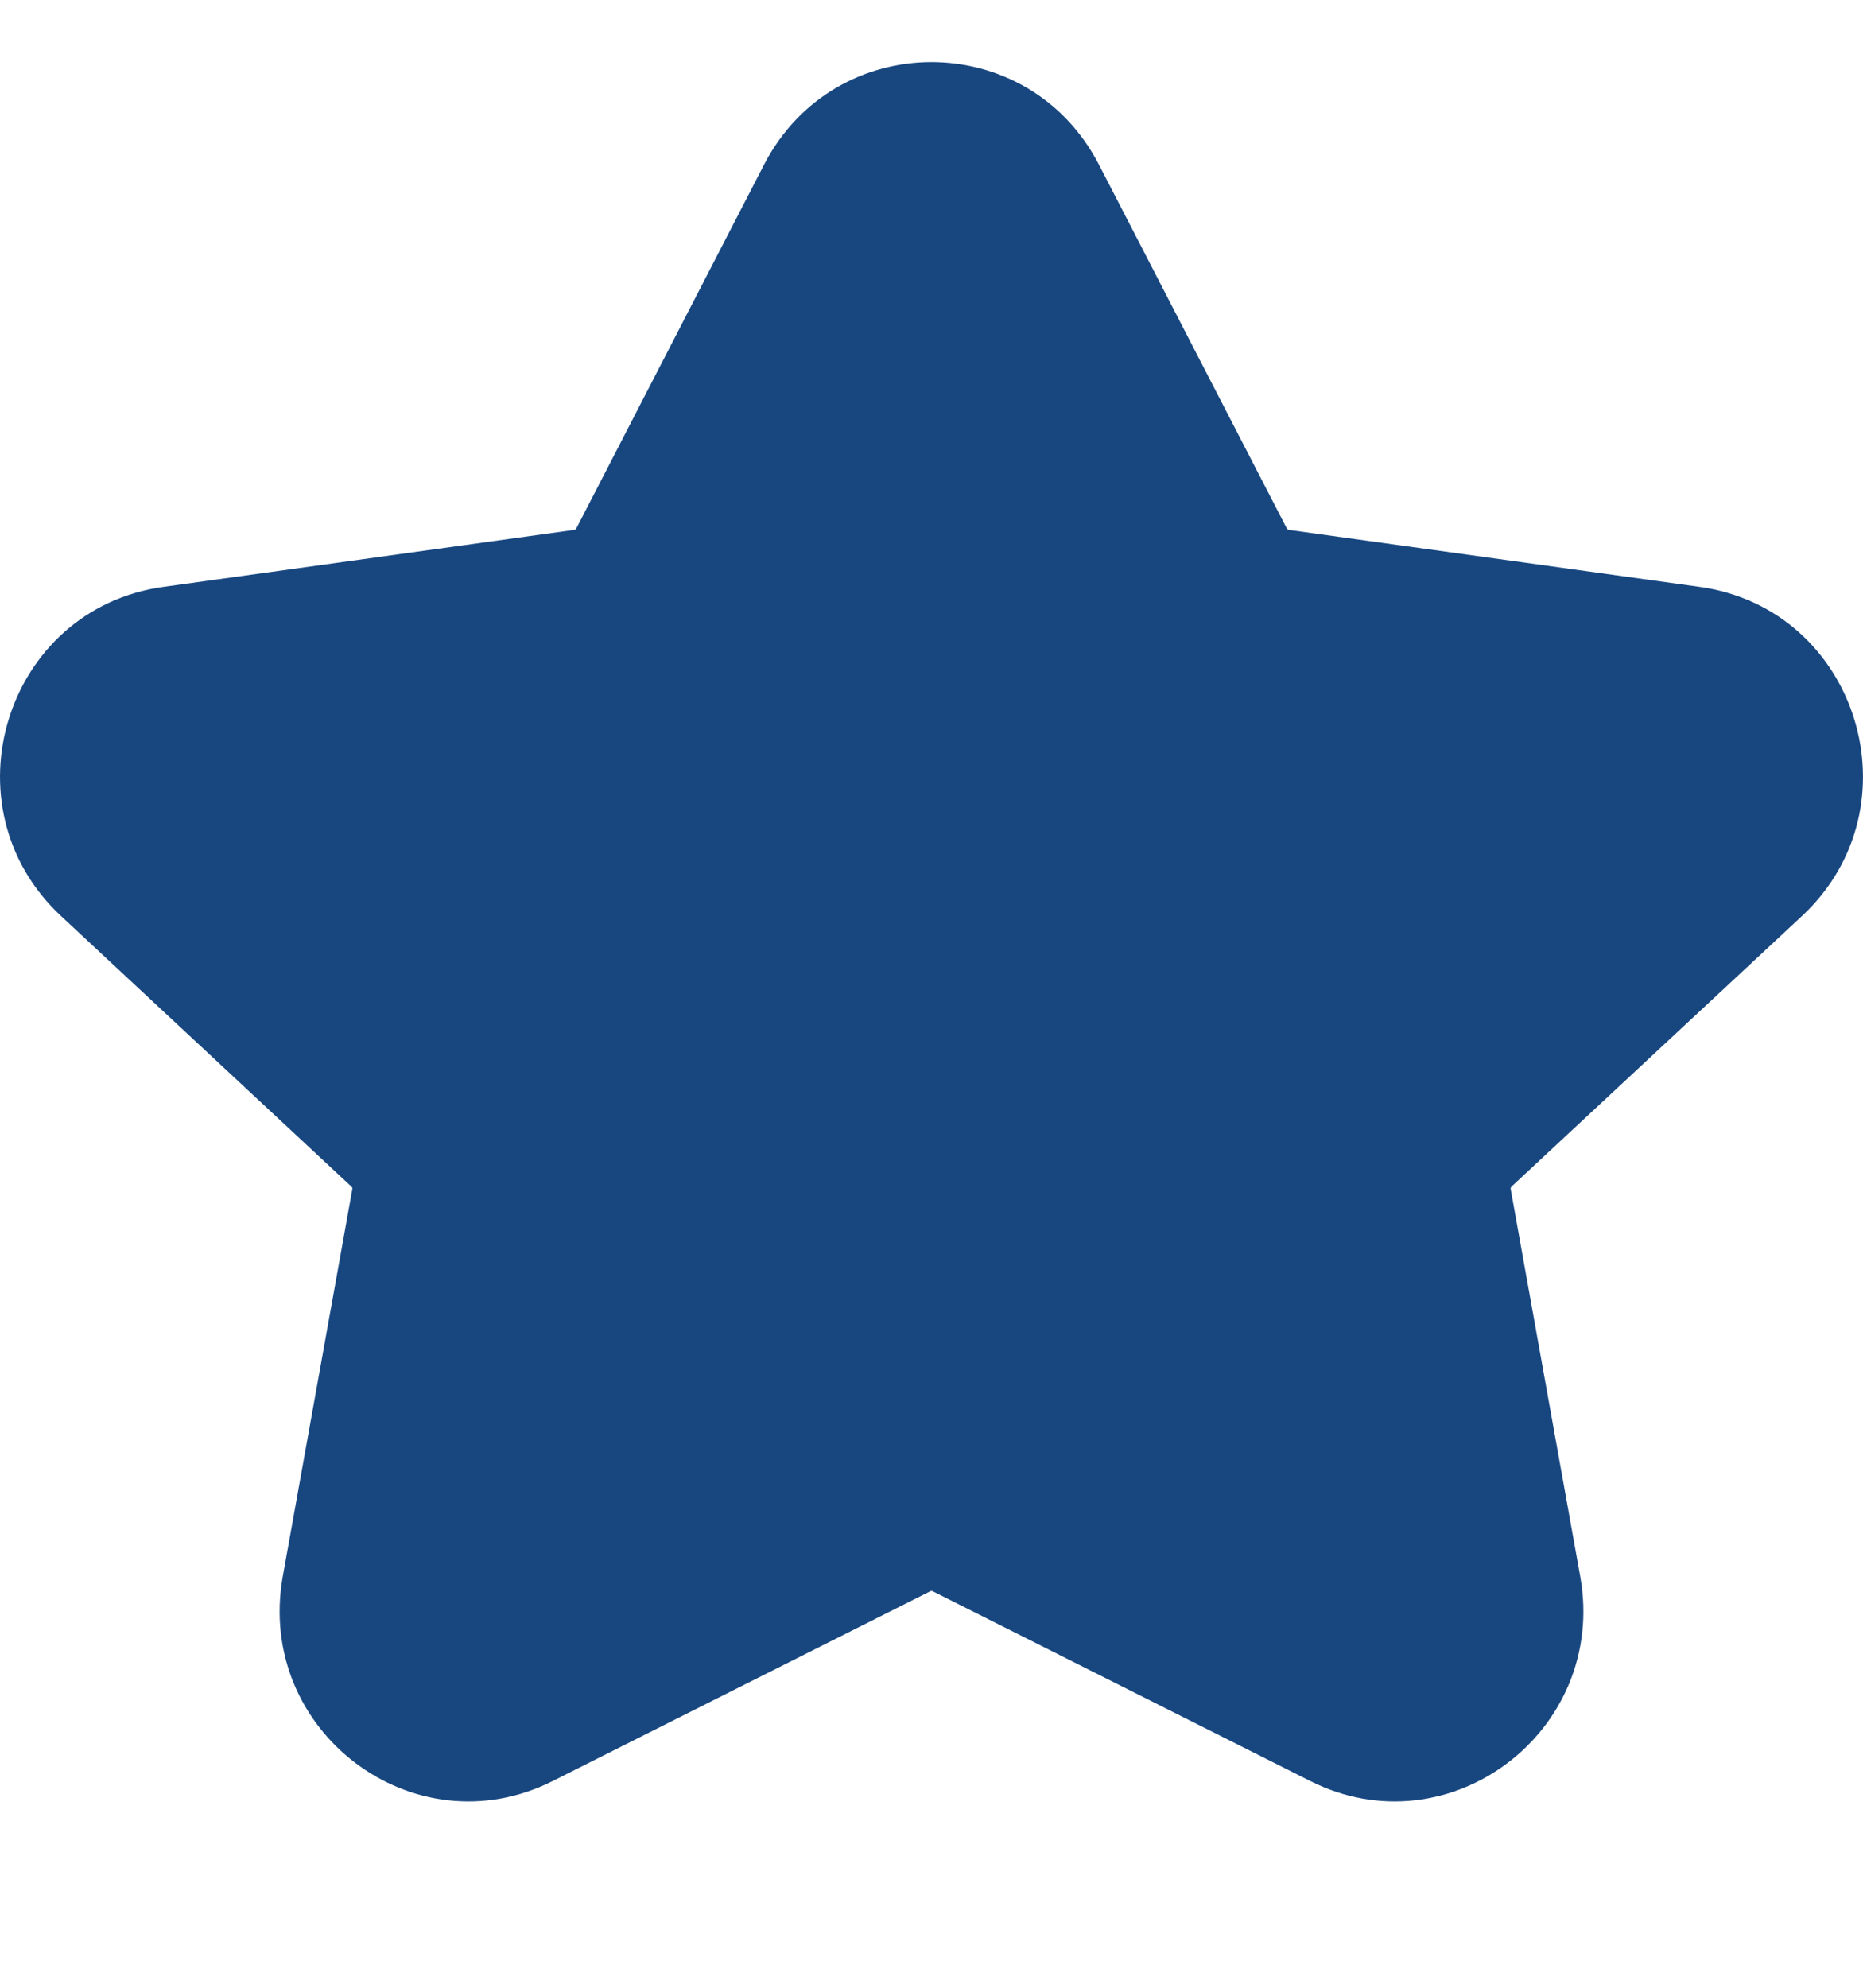 <svg width="15" height="16" viewBox="0 0 15 16" fill="none" xmlns="http://www.w3.org/2000/svg">
<path fill-rule="evenodd" clip-rule="evenodd" d="M6.152 1.325C6.721 0.225 8.279 0.225 8.848 1.325L10.361 4.254C10.364 4.26 10.369 4.264 10.376 4.265L13.685 4.724C14.958 4.901 15.453 6.493 14.509 7.373L12.169 9.552C12.165 9.557 12.162 9.564 12.163 9.57L12.723 12.688C12.946 13.931 11.67 14.899 10.55 14.336L7.509 12.808C7.503 12.805 7.497 12.805 7.491 12.808L4.45 14.336C3.33 14.899 2.054 13.931 2.277 12.688L2.837 9.57C2.838 9.564 2.836 9.557 2.83 9.552L0.491 7.373C-0.453 6.493 0.042 4.901 1.315 4.724L4.624 4.265C4.631 4.264 4.637 4.26 4.64 4.254L6.152 1.325Z" fill="#184780"/>
</svg>
